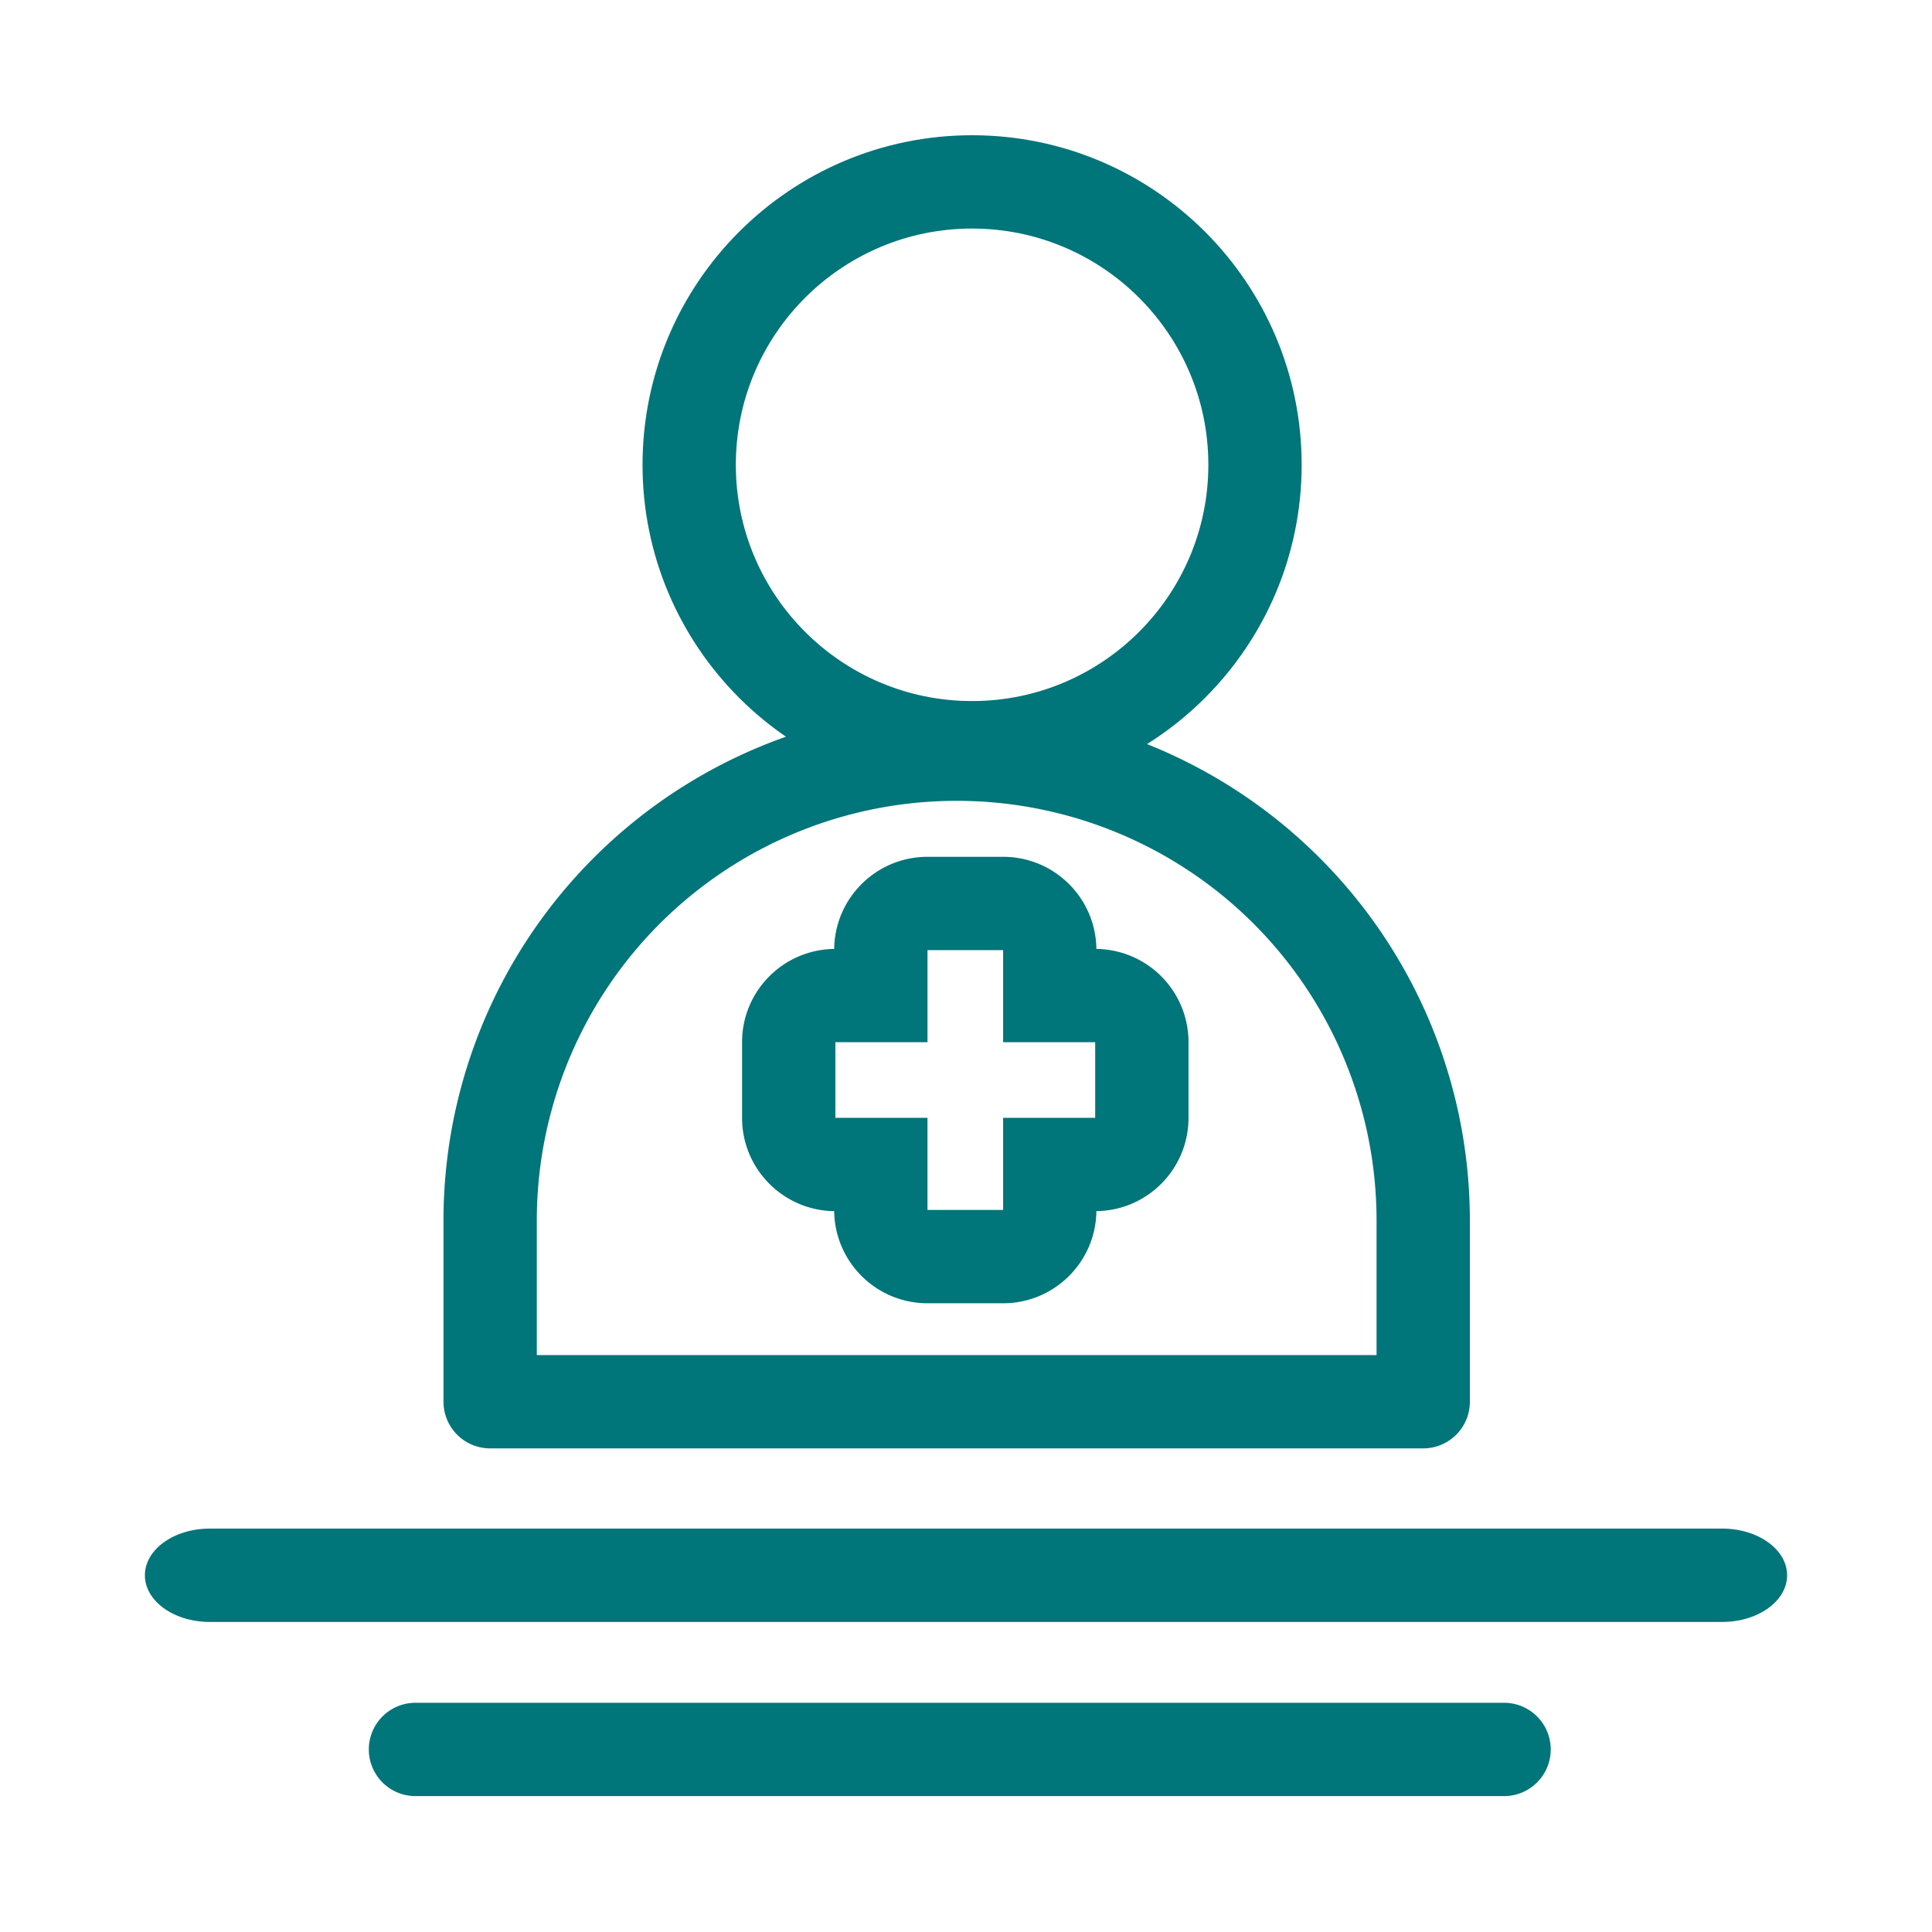 <svg width="200" height="200" viewBox="0 0 200 200" xmlns="http://www.w3.org/2000/svg"><g id="cha-become-a-patient" stroke="none" stroke-width="1" fill="none" fill-rule="evenodd"><g id="portal-patient-copy-4" transform="translate(15 14)" fill="#00757A" fill-rule="nonzero"><path d="M85.631 0c-18.83 0-34.116 15.288-34.116 34.116 0 18.83 15.288 34.116 34.116 34.116 18.83 0 34.116-15.288 34.116-34.116C119.747 15.286 104.459 0 85.631 0zm0 9.66c13.497 0 24.457 10.959 24.457 24.456S99.128 58.573 85.63 58.573s-24.457-10.96-24.457-24.457S72.134 9.659 85.631 9.659z" id="Shape"/><path d="M30.91 131.107a4.832 4.832 0 004.83 4.83h96.59a4.83 4.83 0 004.83-4.83v-18.752A53.09 53.09 0 00121.602 74.8a53.113 53.113 0 00-37.555-15.558h-.025A53.11 53.11 0 0046.467 74.8a53.088 53.088 0 00-15.558 37.555v18.752zm9.659-4.83v-13.922a43.476 43.476 0 0112.724-30.73 43.473 43.473 0 0130.73-12.723h.025a43.476 43.476 0 0130.73 12.723 43.473 43.473 0 0112.723 30.73v13.922H40.569z" id="Shape"/><path d="M28.011 171.932h112.69a4.83 4.83 0 000-9.66H28.01a4.83 4.83 0 000 9.66zM6.71 153.902h156.58c3.704 0 6.71-2.164 6.71-4.83s-3.006-4.83-6.71-4.83H6.71c-3.704 0-6.71 2.164-6.71 4.83s3.006 4.83 6.71 4.83z" id="Path"/><path d="M88.845 74.697c5.293 0 9.588 4.256 9.653 9.537a9.652 9.652 0 019.537 9.653v7.83c0 5.295-4.256 9.595-9.537 9.66-.064 5.274-4.36 9.537-9.653 9.537h-7.83c-5.295 0-9.595-4.263-9.66-9.537-5.274-.065-9.537-4.365-9.537-9.66v-7.83c0-5.293 4.263-9.588 9.537-9.653.065-5.281 4.365-9.537 9.66-9.537zm0 9.66h-7.83v9.53h-9.538v7.83h9.537v9.538h7.83v-9.537h9.53v-7.83h-9.53v-9.53z" id="Shape"/></g></g></svg>